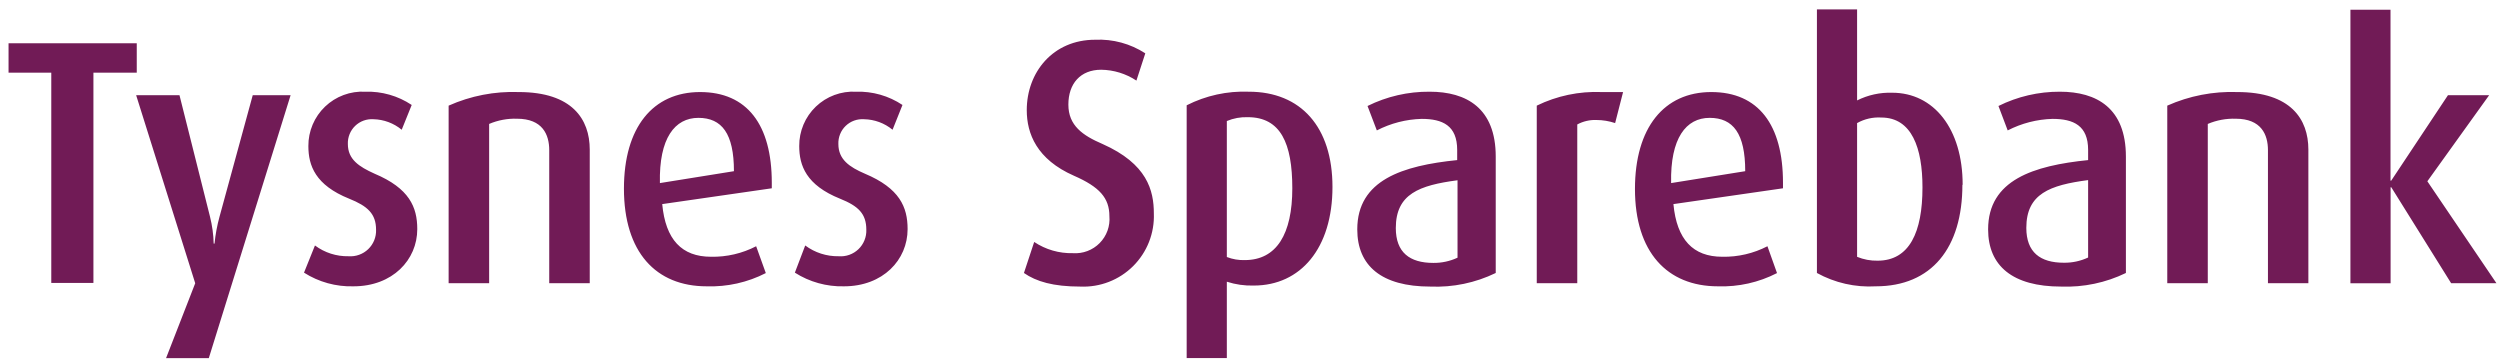<svg width="195" height="28" viewBox="0 0 195 28" fill="none" xmlns="http://www.w3.org/2000/svg">
<path d="M194.72 22.087L189.333 14.14L194.153 7.427H190.94L186.513 14.093H186.46V0.76H183.333V22.093H186.467V14.607H186.52L191.187 22.087H194.72ZM180.053 22.087V11.667C180.053 9.3 178.687 7.18 174.513 7.18C172.634 7.112 170.764 7.475 169.047 8.24V22.087H172.207V9.667C172.895 9.374 173.639 9.236 174.387 9.26C176.387 9.26 176.9 10.513 176.9 11.707V22.087H180.053ZM162.873 20.087C162.281 20.363 161.634 20.502 160.98 20.493C159.14 20.493 158.053 19.68 158.053 17.773C158.053 15.107 159.893 14.44 162.873 14.047V20.087ZM165.82 21.28V12.213C165.82 8.433 163.547 7.153 160.667 7.153C159.006 7.147 157.367 7.528 155.88 8.267L156.6 10.173C157.684 9.614 158.881 9.306 160.1 9.273C161.733 9.273 162.873 9.793 162.873 11.693V12.487C158.62 12.92 155.073 14.033 155.073 17.893C155.073 20.727 156.967 22.353 160.773 22.353C162.517 22.418 164.25 22.054 165.82 21.293V21.28ZM149.953 14.627C149.953 18.107 148.94 20.333 146.453 20.333C145.905 20.344 145.361 20.242 144.853 20.033V9.6C145.428 9.277 146.083 9.127 146.74 9.167C149.127 9.167 149.953 11.56 149.953 14.607V14.627ZM153.087 14.413C153.087 10.04 150.833 7.233 147.593 7.233C146.644 7.202 145.702 7.408 144.853 7.833V0.733H141.72V21.293C143.12 22.065 144.71 22.426 146.307 22.333C150.667 22.333 153.067 19.333 153.067 14.413H153.087ZM136.127 13.353L130.347 14.28C130.273 10.773 131.513 9.193 133.353 9.193C135.193 9.193 136.127 10.42 136.127 13.353ZM139.073 14.687V14.253C139.073 9.733 137.16 7.18 133.48 7.18C129.8 7.18 127.527 9.953 127.527 14.74C127.527 19.667 130.04 22.333 134 22.333C135.599 22.387 137.184 22.031 138.607 21.3L137.86 19.207C136.774 19.769 135.563 20.051 134.34 20.027C132.06 20.027 130.787 18.693 130.527 15.92L139.073 14.687ZM126.6 7.18H125.513H124.92C123.174 7.109 121.437 7.473 119.867 8.24V22.087H123.027V9.707C123.487 9.459 124.005 9.339 124.527 9.36C125.021 9.362 125.512 9.443 125.98 9.6L126.6 7.18ZM113.687 20.1C113.096 20.375 112.452 20.514 111.8 20.507C109.96 20.507 108.873 19.693 108.873 17.787C108.873 15.12 110.713 14.453 113.687 14.06V20.1ZM116.667 21.293V12.213C116.667 8.433 114.387 7.153 111.513 7.153C109.833 7.139 108.173 7.52 106.667 8.267L107.393 10.173C108.477 9.613 109.674 9.305 110.893 9.273C112.52 9.273 113.66 9.793 113.66 11.693V12.487C109.413 12.92 105.867 14.033 105.867 17.893C105.867 20.727 107.753 22.353 111.567 22.353C113.328 22.427 115.08 22.063 116.667 21.293ZM100.8 14.687C100.8 18.247 99.58 20.287 97.093 20.287C96.615 20.303 96.139 20.221 95.693 20.047V9.44C96.21 9.223 96.767 9.121 97.327 9.14C99.893 9.14 100.8 11.18 100.8 14.687V14.687ZM103.933 14.58C103.933 9.913 101.473 7.153 97.407 7.153C95.727 7.087 94.059 7.452 92.56 8.213V27.927H95.693V21.973C96.371 22.193 97.081 22.294 97.793 22.273C101.447 22.273 103.933 19.367 103.933 14.58ZM90 16.647C90 14.853 89.48 12.78 86 11.233C84.447 10.567 83.333 9.793 83.333 8.16C83.333 6.527 84.267 5.44 85.893 5.44C86.871 5.452 87.825 5.746 88.64 6.287L89.333 4.16C88.172 3.406 86.803 3.035 85.42 3.1C82.133 3.1 80.087 5.633 80.087 8.593C80.087 10.42 80.867 12.433 83.767 13.707C85.767 14.58 86.533 15.447 86.533 16.86C86.566 17.244 86.515 17.63 86.385 17.993C86.254 18.355 86.046 18.685 85.775 18.959C85.505 19.233 85.178 19.446 84.817 19.582C84.457 19.718 84.071 19.774 83.687 19.747C82.614 19.773 81.56 19.468 80.667 18.873L79.867 21.293C80.827 21.96 82.147 22.353 84.267 22.353C85.026 22.386 85.784 22.261 86.493 21.986C87.201 21.712 87.845 21.293 88.384 20.757C88.923 20.22 89.345 19.578 89.623 18.871C89.901 18.164 90.029 17.406 90 16.647V16.647ZM70.793 17.867C70.793 16.153 70.173 14.687 67.46 13.547C66.247 13.027 65.393 12.433 65.393 11.233C65.383 10.971 65.429 10.71 65.527 10.466C65.624 10.222 65.773 10.002 65.961 9.82C66.15 9.637 66.375 9.497 66.622 9.407C66.869 9.318 67.132 9.281 67.393 9.3C68.207 9.314 68.992 9.603 69.62 10.12L70.393 8.187C69.322 7.473 68.054 7.112 66.767 7.153C66.193 7.123 65.62 7.211 65.081 7.411C64.543 7.611 64.052 7.919 63.637 8.316C63.222 8.714 62.893 9.191 62.67 9.721C62.447 10.25 62.335 10.819 62.34 11.393C62.34 12.92 62.887 14.44 65.527 15.5C66.953 16.073 67.573 16.673 67.573 17.92C67.584 18.202 67.534 18.482 67.428 18.743C67.323 19.005 67.163 19.241 66.96 19.436C66.756 19.631 66.514 19.781 66.249 19.876C65.983 19.971 65.701 20.009 65.42 19.987C64.48 20.004 63.561 19.709 62.807 19.147L62 21.267C63.141 21.995 64.474 22.366 65.827 22.333C68.88 22.333 70.793 20.267 70.793 17.873V17.867ZM57.247 13.353L51.473 14.28C51.393 10.773 52.64 9.193 54.473 9.193C56.307 9.193 57.247 10.42 57.247 13.353ZM60.2 14.687V14.253C60.2 9.733 58.28 7.18 54.607 7.18C50.933 7.18 48.667 9.927 48.667 14.713C48.667 19.667 51.16 22.333 55.12 22.333C56.721 22.386 58.308 22.03 59.733 21.3L58.98 19.207C57.894 19.769 56.683 20.051 55.46 20.027C53.18 20.027 51.913 18.693 51.653 15.92L60.2 14.687ZM46 22.087V11.667C46 9.3 44.627 7.18 40.46 7.18C38.581 7.111 36.711 7.473 34.993 8.24V22.087H38.153V9.667C38.84 9.374 39.581 9.235 40.327 9.26C42.327 9.26 42.84 10.513 42.84 11.707V22.087H46ZM32.547 17.867C32.547 16.153 31.927 14.687 29.213 13.547C28 13 27.133 12.433 27.133 11.233C27.123 10.971 27.169 10.71 27.267 10.466C27.364 10.222 27.513 10.002 27.701 9.82C27.89 9.637 28.115 9.497 28.362 9.407C28.609 9.318 28.872 9.281 29.133 9.3C29.938 9.319 30.713 9.608 31.333 10.12L32.113 8.187C31.042 7.473 29.774 7.112 28.487 7.153C27.913 7.123 27.339 7.211 26.8 7.411C26.262 7.611 25.77 7.919 25.355 8.316C24.939 8.713 24.61 9.191 24.386 9.72C24.162 10.249 24.049 10.819 24.053 11.393C24.053 12.92 24.6 14.44 27.24 15.5C28.667 16.073 29.333 16.673 29.333 17.92C29.344 18.201 29.294 18.481 29.189 18.742C29.084 19.002 28.924 19.238 28.722 19.433C28.519 19.628 28.278 19.778 28.013 19.873C27.749 19.969 27.467 20.008 27.187 19.987C26.244 20.006 25.322 19.71 24.567 19.147L23.713 21.267C24.864 22.001 26.209 22.373 27.573 22.333C30.627 22.333 32.547 20.267 32.547 17.873V17.867ZM22.667 7.427H19.713L17.12 16.913C16.932 17.597 16.803 18.295 16.733 19H16.667C16.649 18.292 16.552 17.587 16.38 16.9L14 7.427H10.62L15.227 22.093L12.953 27.933H16.287L22.667 7.427ZM10.667 5.667V3.373H0.667V5.667H4V22.067H7.287V5.667H10.667Z" fill="#711B56"/>
</svg>
